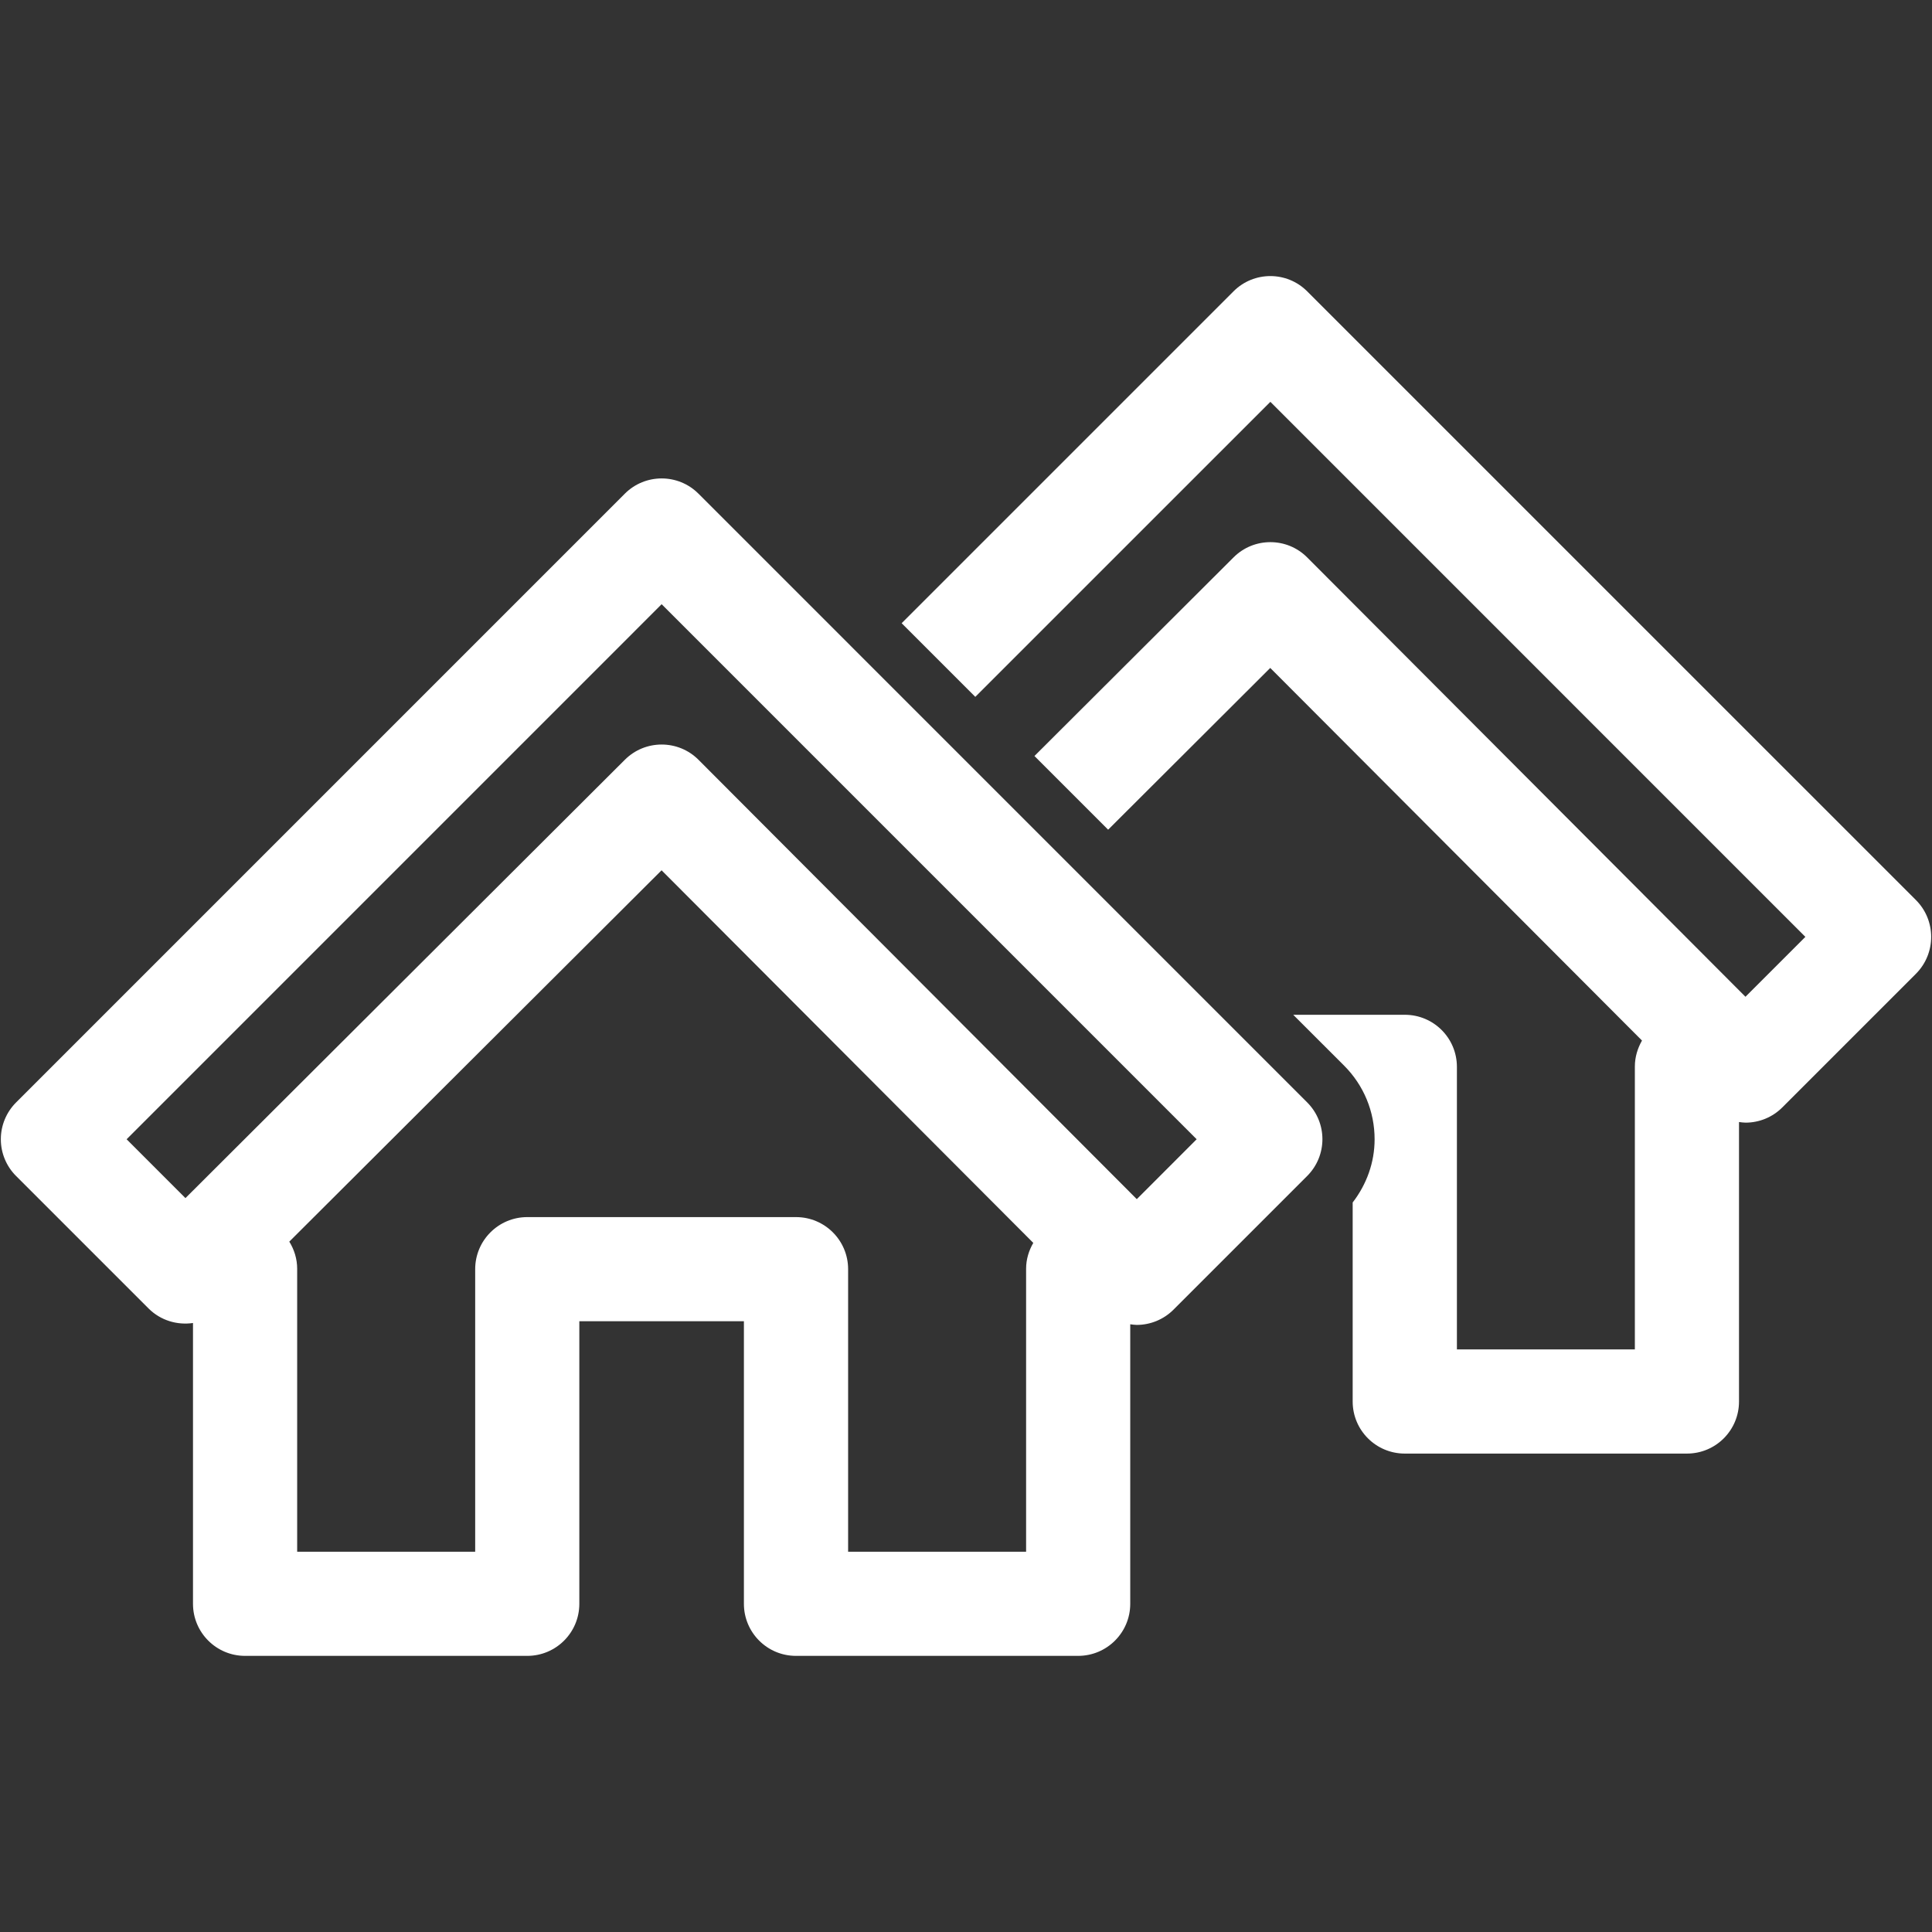<?xml version="1.0" encoding="UTF-8"?>
<svg xmlns="http://www.w3.org/2000/svg" xmlns:xlink="http://www.w3.org/1999/xlink" version="1.1" id="Ebene_1" x="0px" y="0px" width="65px" height="65px" viewBox="0 0 65 65" xml:space="preserve">
<rect x="0" y="0" width="65" height="65" fill="#333333" stroke="none"/>
<g>
	<path fill="#FFFFFF" d="M64.459,30.281L43.979,9.802c-0.684-0.685-1.795-0.685-2.479,0L30.335,20.967l2.478,2.478l9.927-9.926   l18,18.001l-2.016,2.015L43.98,18.755c-0.342-0.344-0.791-0.515-1.24-0.515s-0.896,0.17-1.238,0.512l-6.699,6.683l2.479,2.479   l5.454-5.442l12.507,12.536c-0.147,0.26-0.24,0.553-0.24,0.873v9.518h-5.987v-9.504c0-0.97-0.783-1.754-1.754-1.754h-3.753   l1.712,1.711c0.661,0.662,1.026,1.543,1.026,2.479c0,0.78-0.269,1.517-0.738,2.125v6.696c0,0.968,0.785,1.752,1.753,1.752h9.493   c0.97,0,1.752-0.784,1.752-1.752v-9.403c0.072,0.008,0.144,0.021,0.218,0.021h0.002c0.463,0,0.91-0.184,1.237-0.513l4.496-4.496   C65.143,32.075,65.143,30.965,64.459,30.281z"></path>
	<path fill="#FFFFFF" d="M23.5,16.61c-0.684-0.685-1.794-0.685-2.479,0L0.542,37.09c-0.329,0.328-0.514,0.774-0.514,1.239   c0,0.464,0.185,0.91,0.514,1.237l4.457,4.457c0.408,0.406,0.965,0.565,1.494,0.488v9.447c0,0.968,0.785,1.752,1.752,1.752h9.494   c0.968,0,1.752-0.784,1.752-1.752v-9.507h5.537v9.507c0,0.968,0.784,1.752,1.752,1.752h9.492c0.969,0,1.754-0.784,1.754-1.752   v-9.404c0.072,0.008,0.144,0.021,0.217,0.021l0,0c0.465,0,0.91-0.185,1.238-0.513l4.496-4.496c0.686-0.686,0.686-1.793,0-2.479   L23.5,16.61z M34.521,52.207h-5.987V42.7c0-0.968-0.785-1.752-1.752-1.752H17.74c-0.968,0-1.753,0.784-1.753,1.752v9.507H9.998   v-9.52c0-0.336-0.1-0.647-0.265-0.914L22.258,29.28l12.506,12.536c-0.15,0.258-0.242,0.553-0.242,0.871V52.207z M38.246,40.344   l-14.744-14.78c-0.342-0.344-0.792-0.515-1.241-0.515c-0.448,0-0.896,0.17-1.238,0.512L6.239,40.309L4.26,38.329l18-18.001   l18,18.001L38.246,40.344z"></path>
</g>
</svg>
